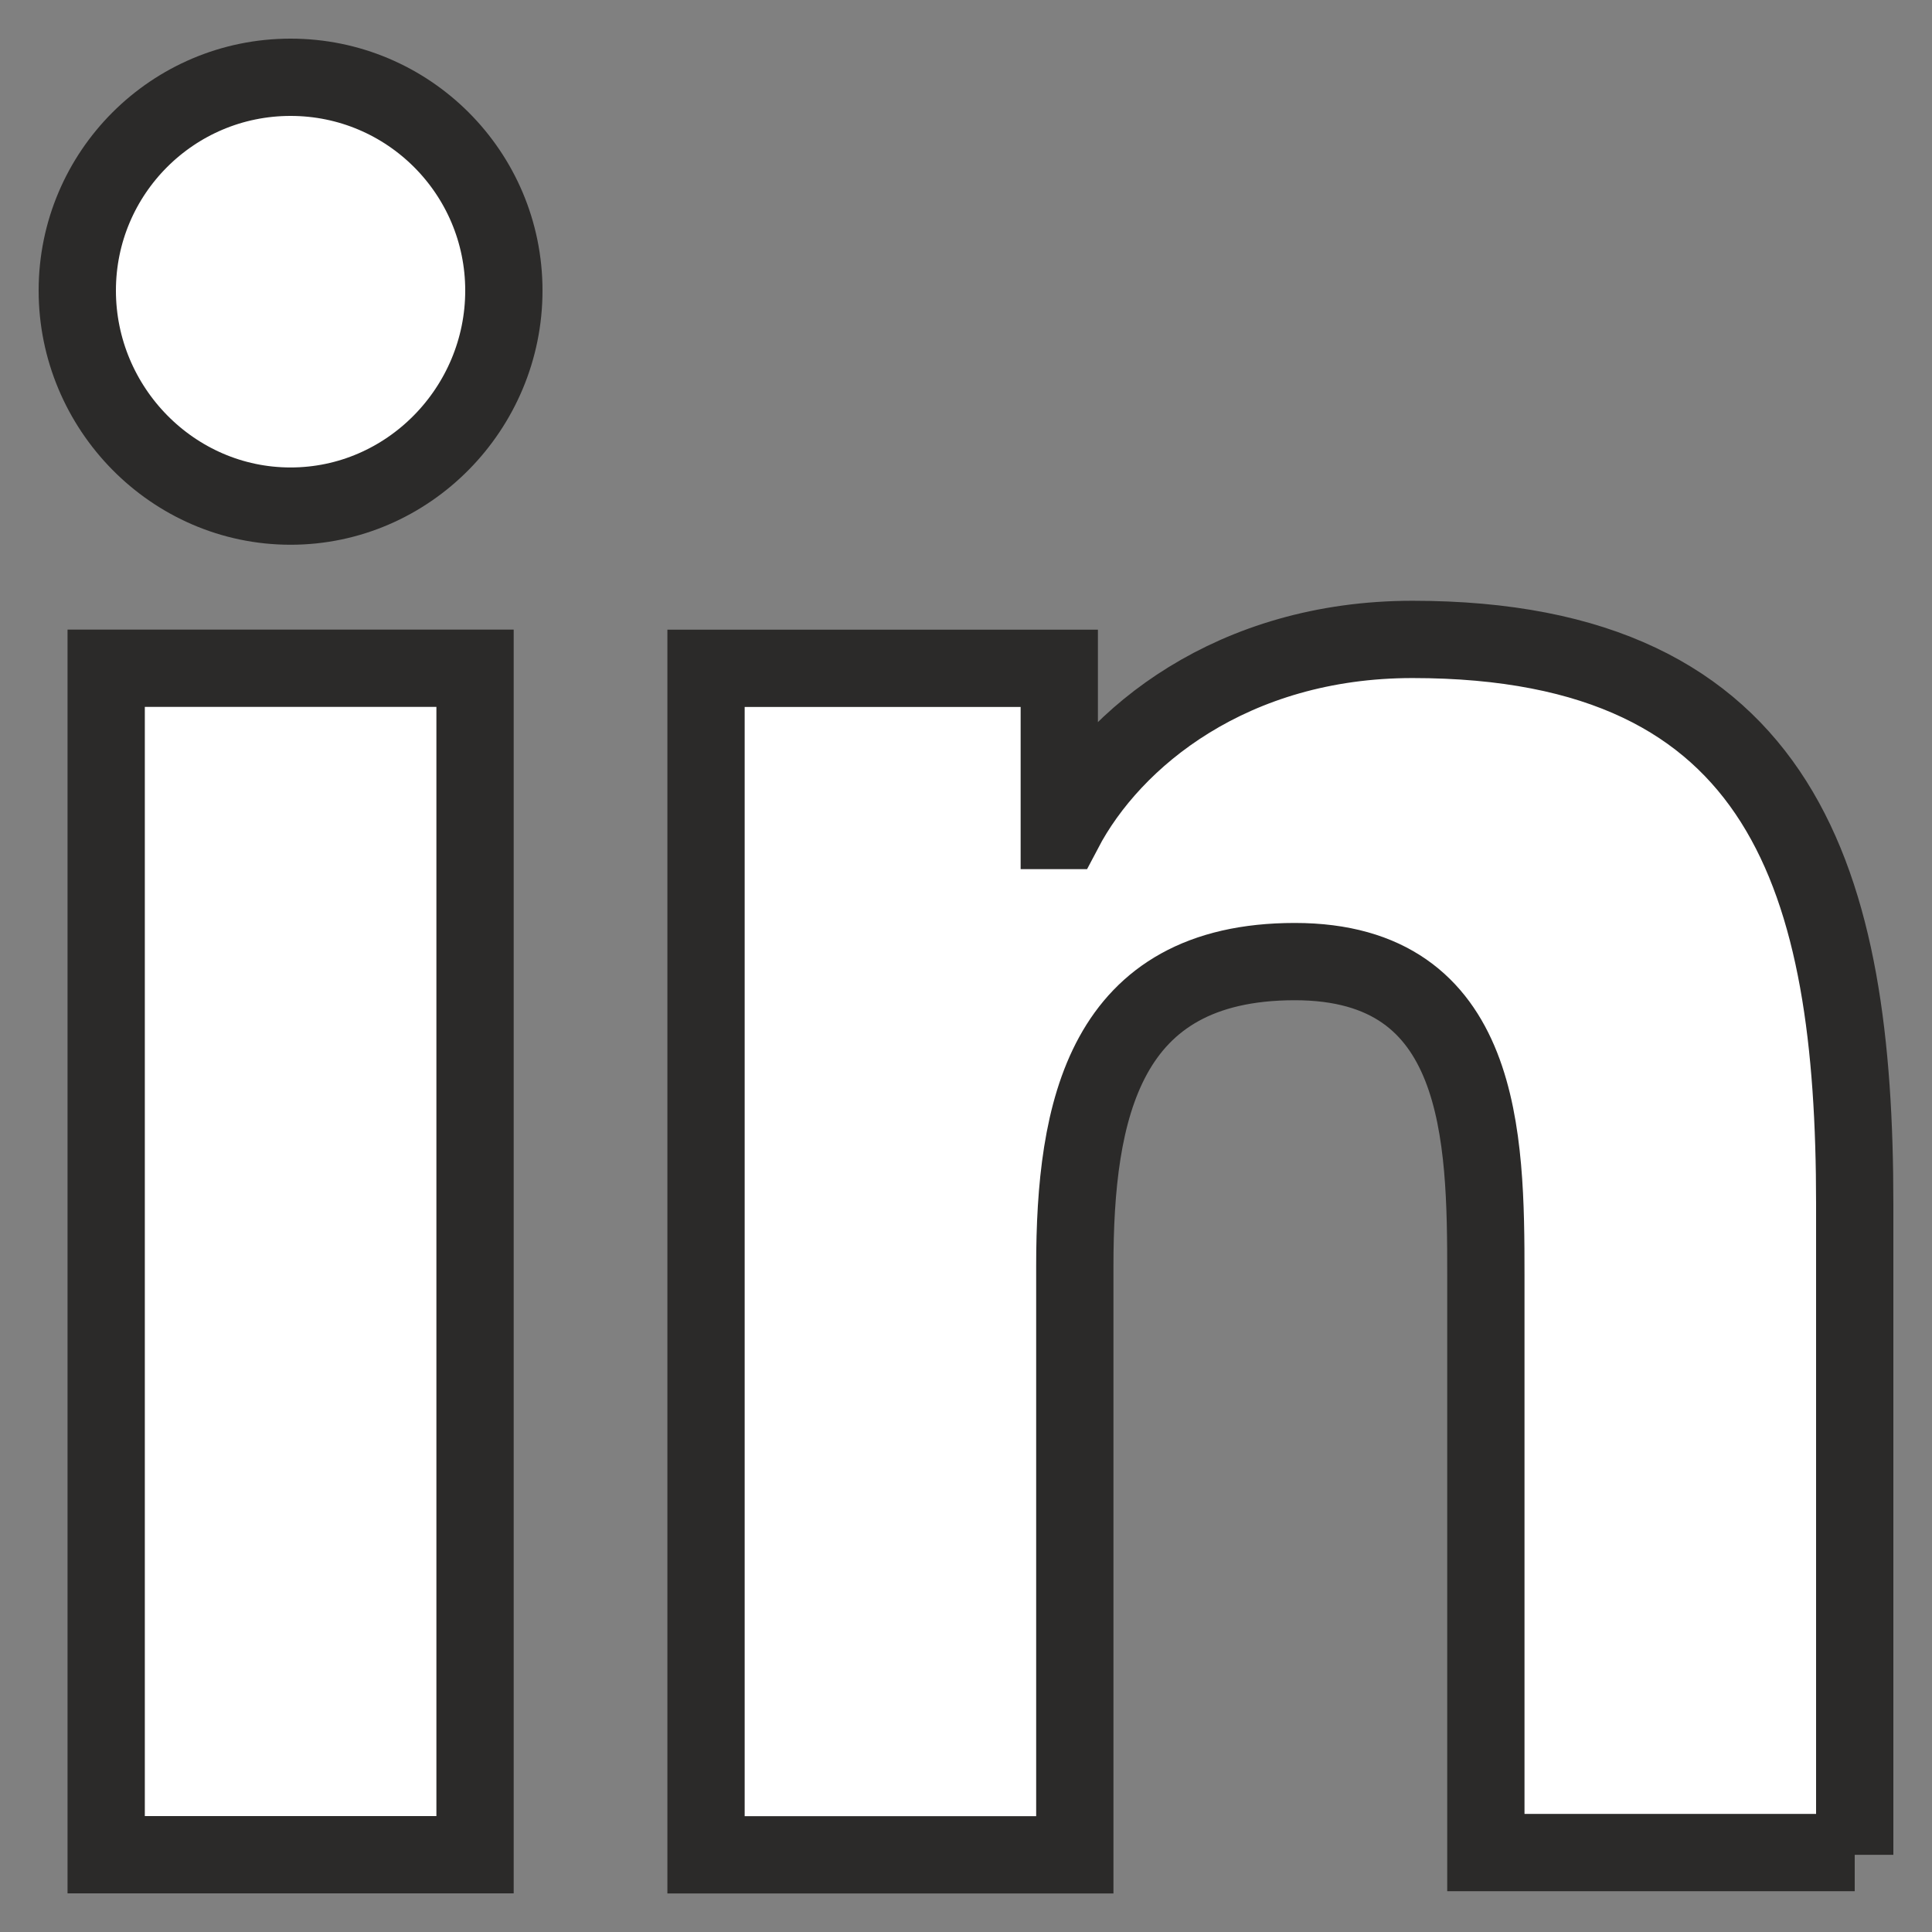 <svg width="25" height="25" viewBox="0 0 25 25" fill="none" xmlns="http://www.w3.org/2000/svg">
<rect x="0" y="0" width="25" height="25" fill="#808080" stroke="none"/>
<g id="_x31_0.Linkedin">
<path id="Vector" d="M24 24.001V15.577C24 11.437 23.108 8.274 18.278 8.274C15.95 8.274 14.397 9.539 13.764 10.747H13.707V8.648H9.136V24.001H13.908V16.382C13.908 14.369 14.282 12.443 16.755 12.443C19.198 12.443 19.227 14.714 19.227 16.497V23.972H24V24.001Z" fill="white" stroke="#2B2A29"/>
<path id="Vector_2" d="M1.374 8.647H6.147V24H1.374V8.647Z" fill="white" stroke="#2B2A29"/>
<path id="Vector_3" d="M3.76 1C2.236 1 1 2.236 1 3.76C1 5.284 2.236 6.549 3.76 6.549C5.284 6.549 6.52 5.284 6.52 3.76C6.52 2.236 5.284 1 3.76 1Z" fill="white" stroke="#2B2A29"/>
</g>
</svg>
